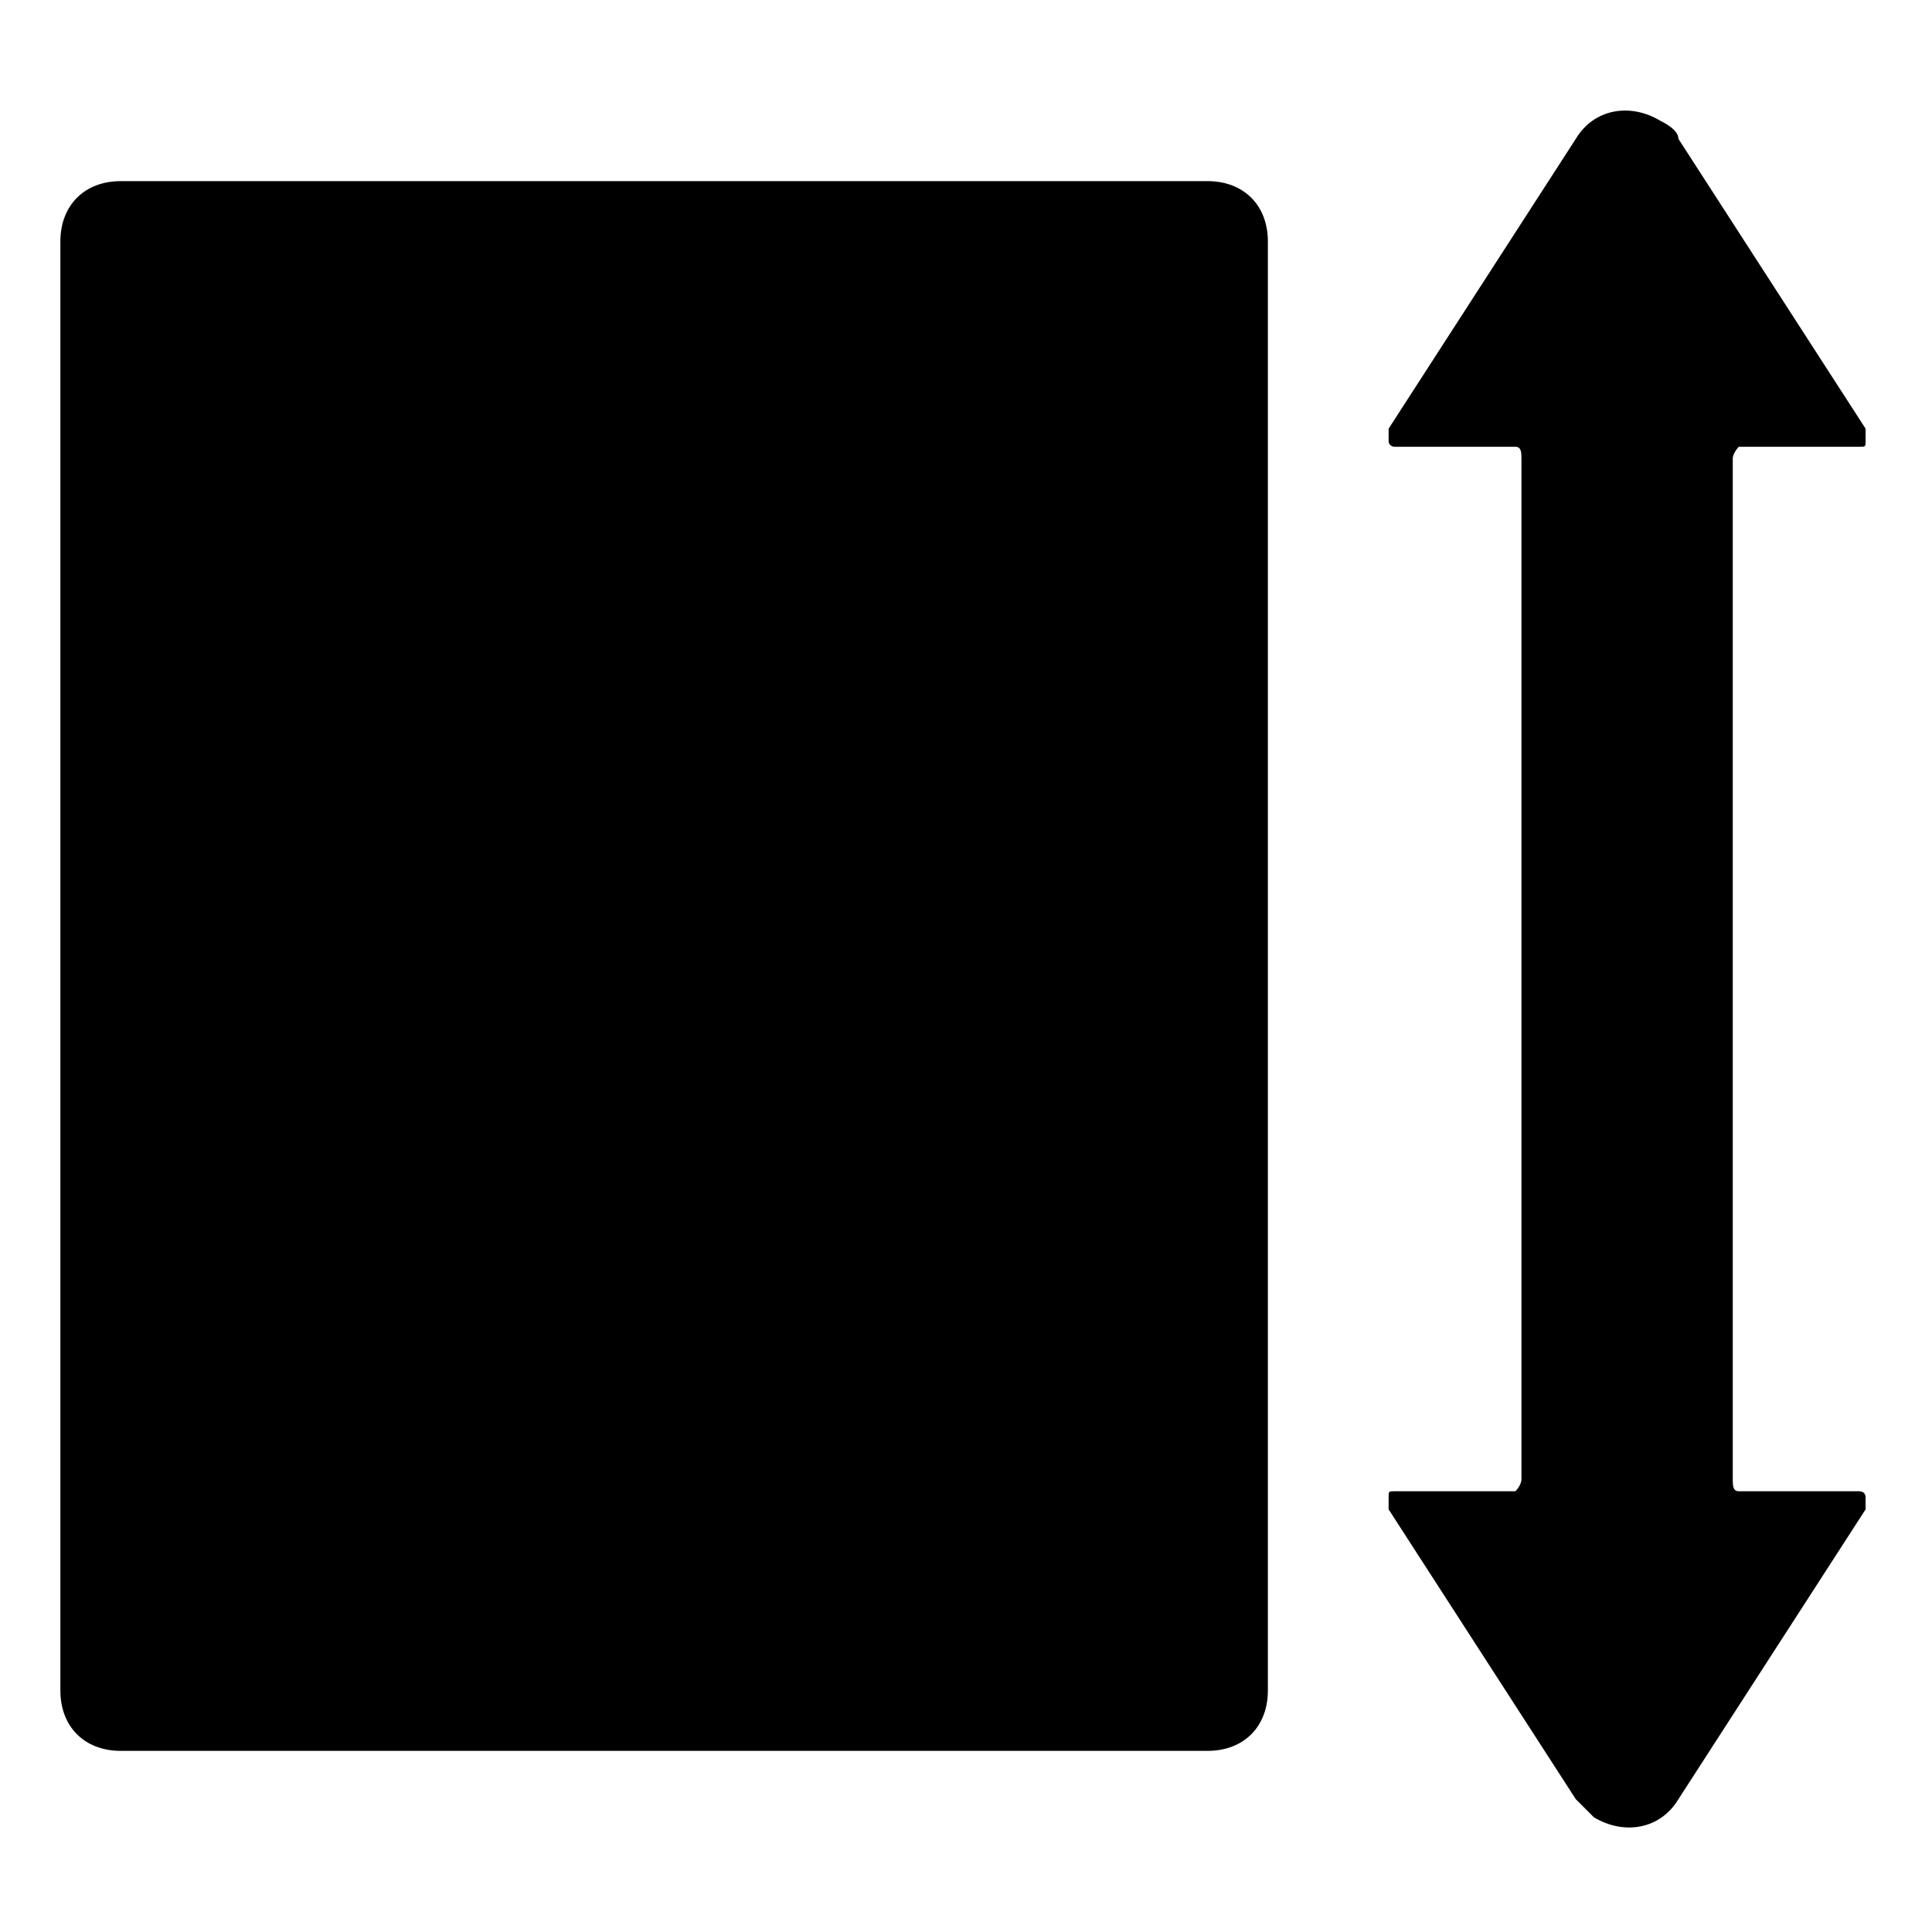 <?xml version="1.0" standalone="no"?><!DOCTYPE svg PUBLIC "-//W3C//DTD SVG 1.1//EN" "http://www.w3.org/Graphics/SVG/1.1/DTD/svg11.dtd"><svg t="1718866617030" class="icon" viewBox="0 0 1024 1024" version="1.1" xmlns="http://www.w3.org/2000/svg" p-id="17090" xmlns:xlink="http://www.w3.org/1999/xlink" width="200" height="200"><path d="M880 64c-16-9.6-35.2-6.4-44.8 9.6L736 227.2v6.4c0 3.2 3.2 3.2 3.2 3.2h64c3.2 0 3.2 3.2 3.2 6.4v540.8c0 3.2-3.2 6.4-3.2 6.4h-64c-3.2 0-3.2 0-3.2 3.2v6.4l99.2 153.6 9.6 9.6c16 9.6 35.2 6.4 44.8-9.6l99.2-153.6v-6.4c0-3.2-3.2-3.2-3.2-3.2h-64c-3.2 0-3.2-3.2-3.2-6.4V243.2c0-3.2 3.2-6.4 3.2-6.4h64c3.2 0 3.2 0 3.2-3.2v-6.4l-99.2-153.6c0-3.2-3.2-6.4-9.6-9.6zM64 96c-19.2 0-32 12.8-32 32v768c0 19.2 12.8 32 32 32h576c19.2 0 32-12.8 32-32V128c0-19.2-12.8-32-32-32H64z"  p-id="17091"></path></svg>